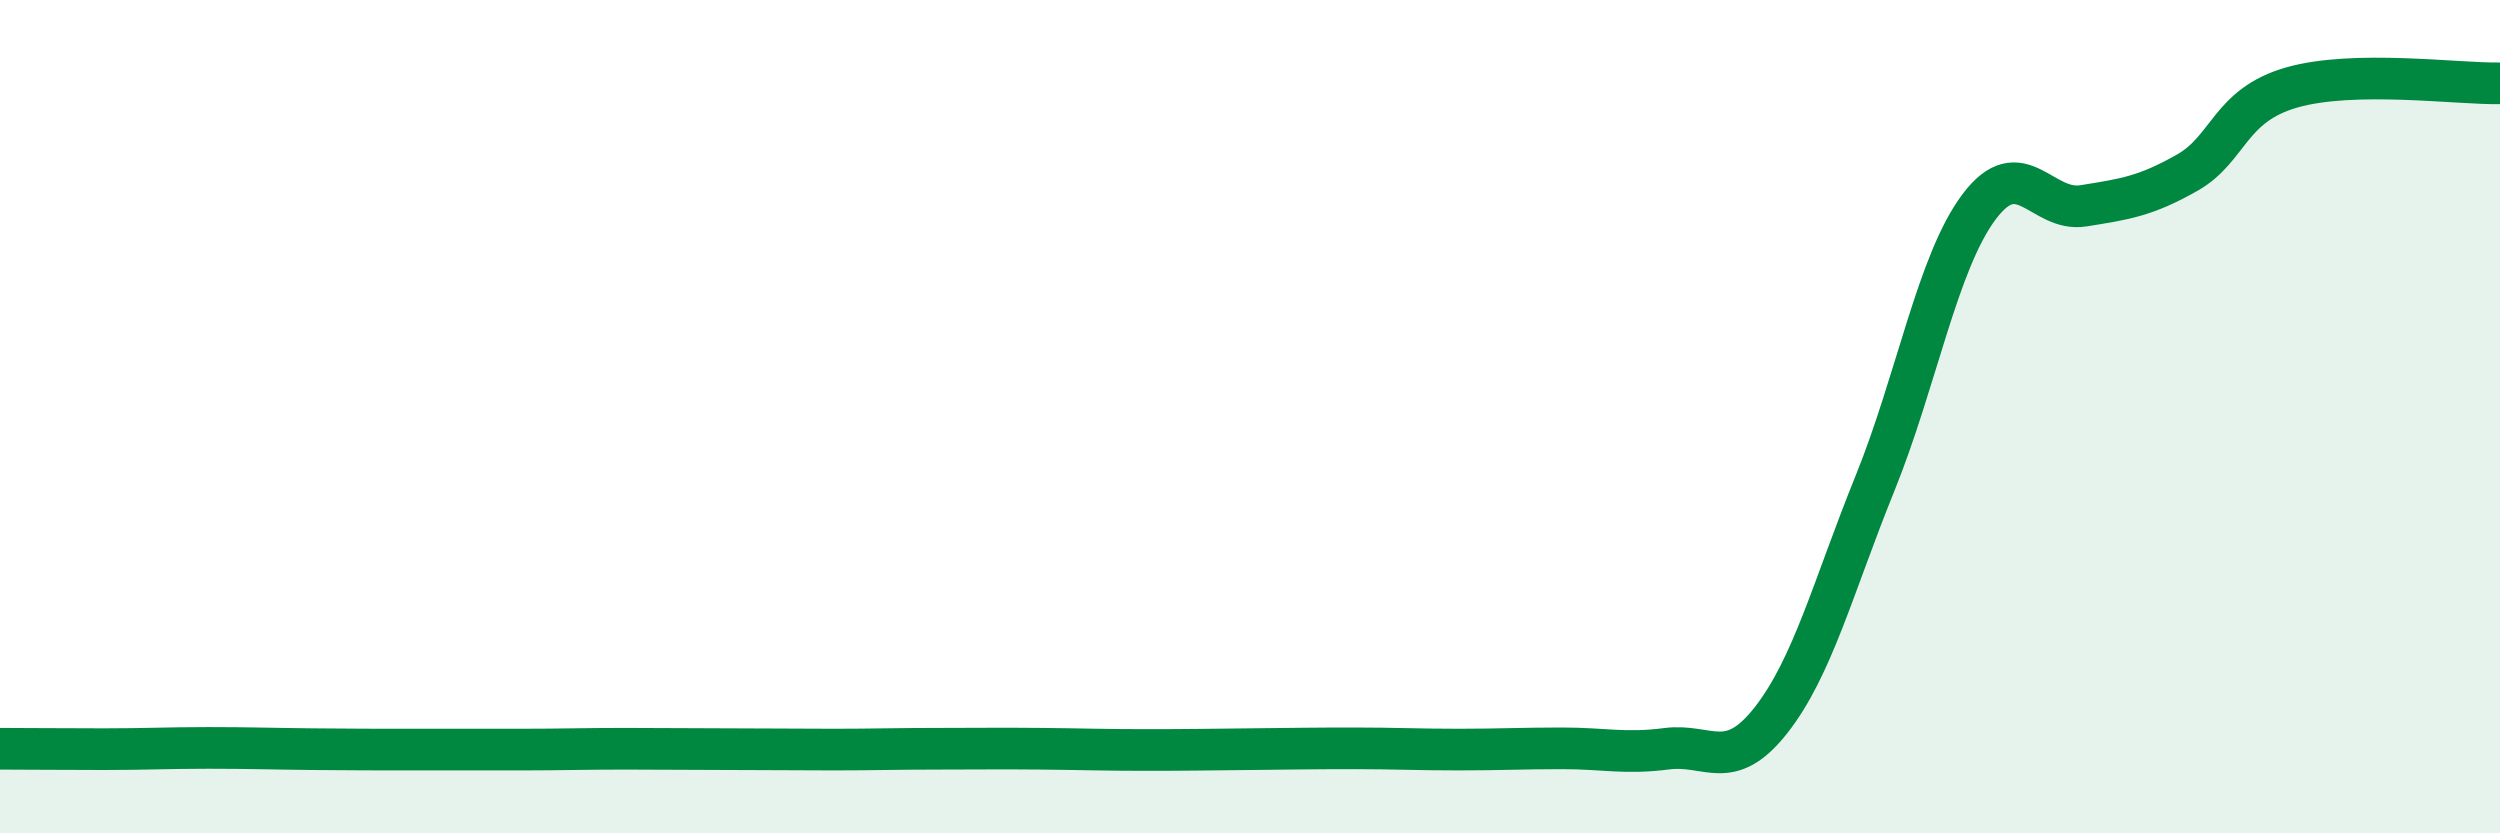 
    <svg width="60" height="20" viewBox="0 0 60 20" xmlns="http://www.w3.org/2000/svg">
      <path
        d="M 0,17.97 C 0.5,17.97 1.5,17.98 2.5,17.98 C 3.5,17.98 4,17.95 5,17.95 C 6,17.95 6.5,17.97 7.5,17.98 C 8.5,17.99 9,17.99 10,17.99 C 11,17.99 11.5,17.99 12.5,17.99 C 13.5,17.99 14,17.97 15,17.97 C 16,17.97 16.5,17.98 17.5,17.98 C 18.5,17.98 19,17.99 20,17.99 C 21,17.99 21.5,17.97 22.5,17.97 C 23.5,17.97 24,17.96 25,17.97 C 26,17.98 26.5,18 27.5,18 C 28.5,18 29,17.99 30,17.98 C 31,17.97 31.5,17.96 32.5,17.96 C 33.5,17.96 34,17.99 35,17.99 C 36,17.99 36.5,17.96 37.5,17.96 C 38.5,17.96 39,18.1 40,17.97 C 41,17.84 41.5,18.56 42.5,17.29 C 43.5,16.02 44,14.07 45,11.6 C 46,9.13 46.5,6.29 47.5,4.96 C 48.5,3.63 49,5.1 50,4.94 C 51,4.78 51.5,4.71 52.5,4.14 C 53.5,3.57 53.5,2.53 55,2.1 C 56.5,1.67 59,2.02 60,2L60 20L0 20Z"
        fill="#008740"
        opacity="0.1"
        stroke-linecap="round"
        stroke-linejoin="round"
      />
      <path
        d="M 0,17.97 C 0.5,17.97 1.5,17.98 2.5,17.98 C 3.5,17.98 4,17.95 5,17.95 C 6,17.95 6.5,17.97 7.5,17.98 C 8.5,17.99 9,17.99 10,17.99 C 11,17.99 11.5,17.99 12.5,17.99 C 13.5,17.99 14,17.97 15,17.97 C 16,17.97 16.5,17.98 17.5,17.98 C 18.5,17.98 19,17.99 20,17.99 C 21,17.99 21.5,17.97 22.5,17.97 C 23.5,17.97 24,17.96 25,17.97 C 26,17.98 26.5,18 27.5,18 C 28.5,18 29,17.99 30,17.98 C 31,17.97 31.5,17.96 32.5,17.96 C 33.5,17.96 34,17.99 35,17.99 C 36,17.99 36.5,17.96 37.5,17.96 C 38.5,17.96 39,18.1 40,17.97 C 41,17.84 41.5,18.56 42.5,17.29 C 43.5,16.02 44,14.07 45,11.6 C 46,9.13 46.5,6.29 47.5,4.96 C 48.5,3.63 49,5.1 50,4.94 C 51,4.78 51.5,4.71 52.5,4.14 C 53.5,3.57 53.5,2.53 55,2.1 C 56.5,1.67 59,2.02 60,2"
        stroke="#008740"
        stroke-width="1"
        fill="none"
        stroke-linecap="round"
        stroke-linejoin="round"
      />
    </svg>
  